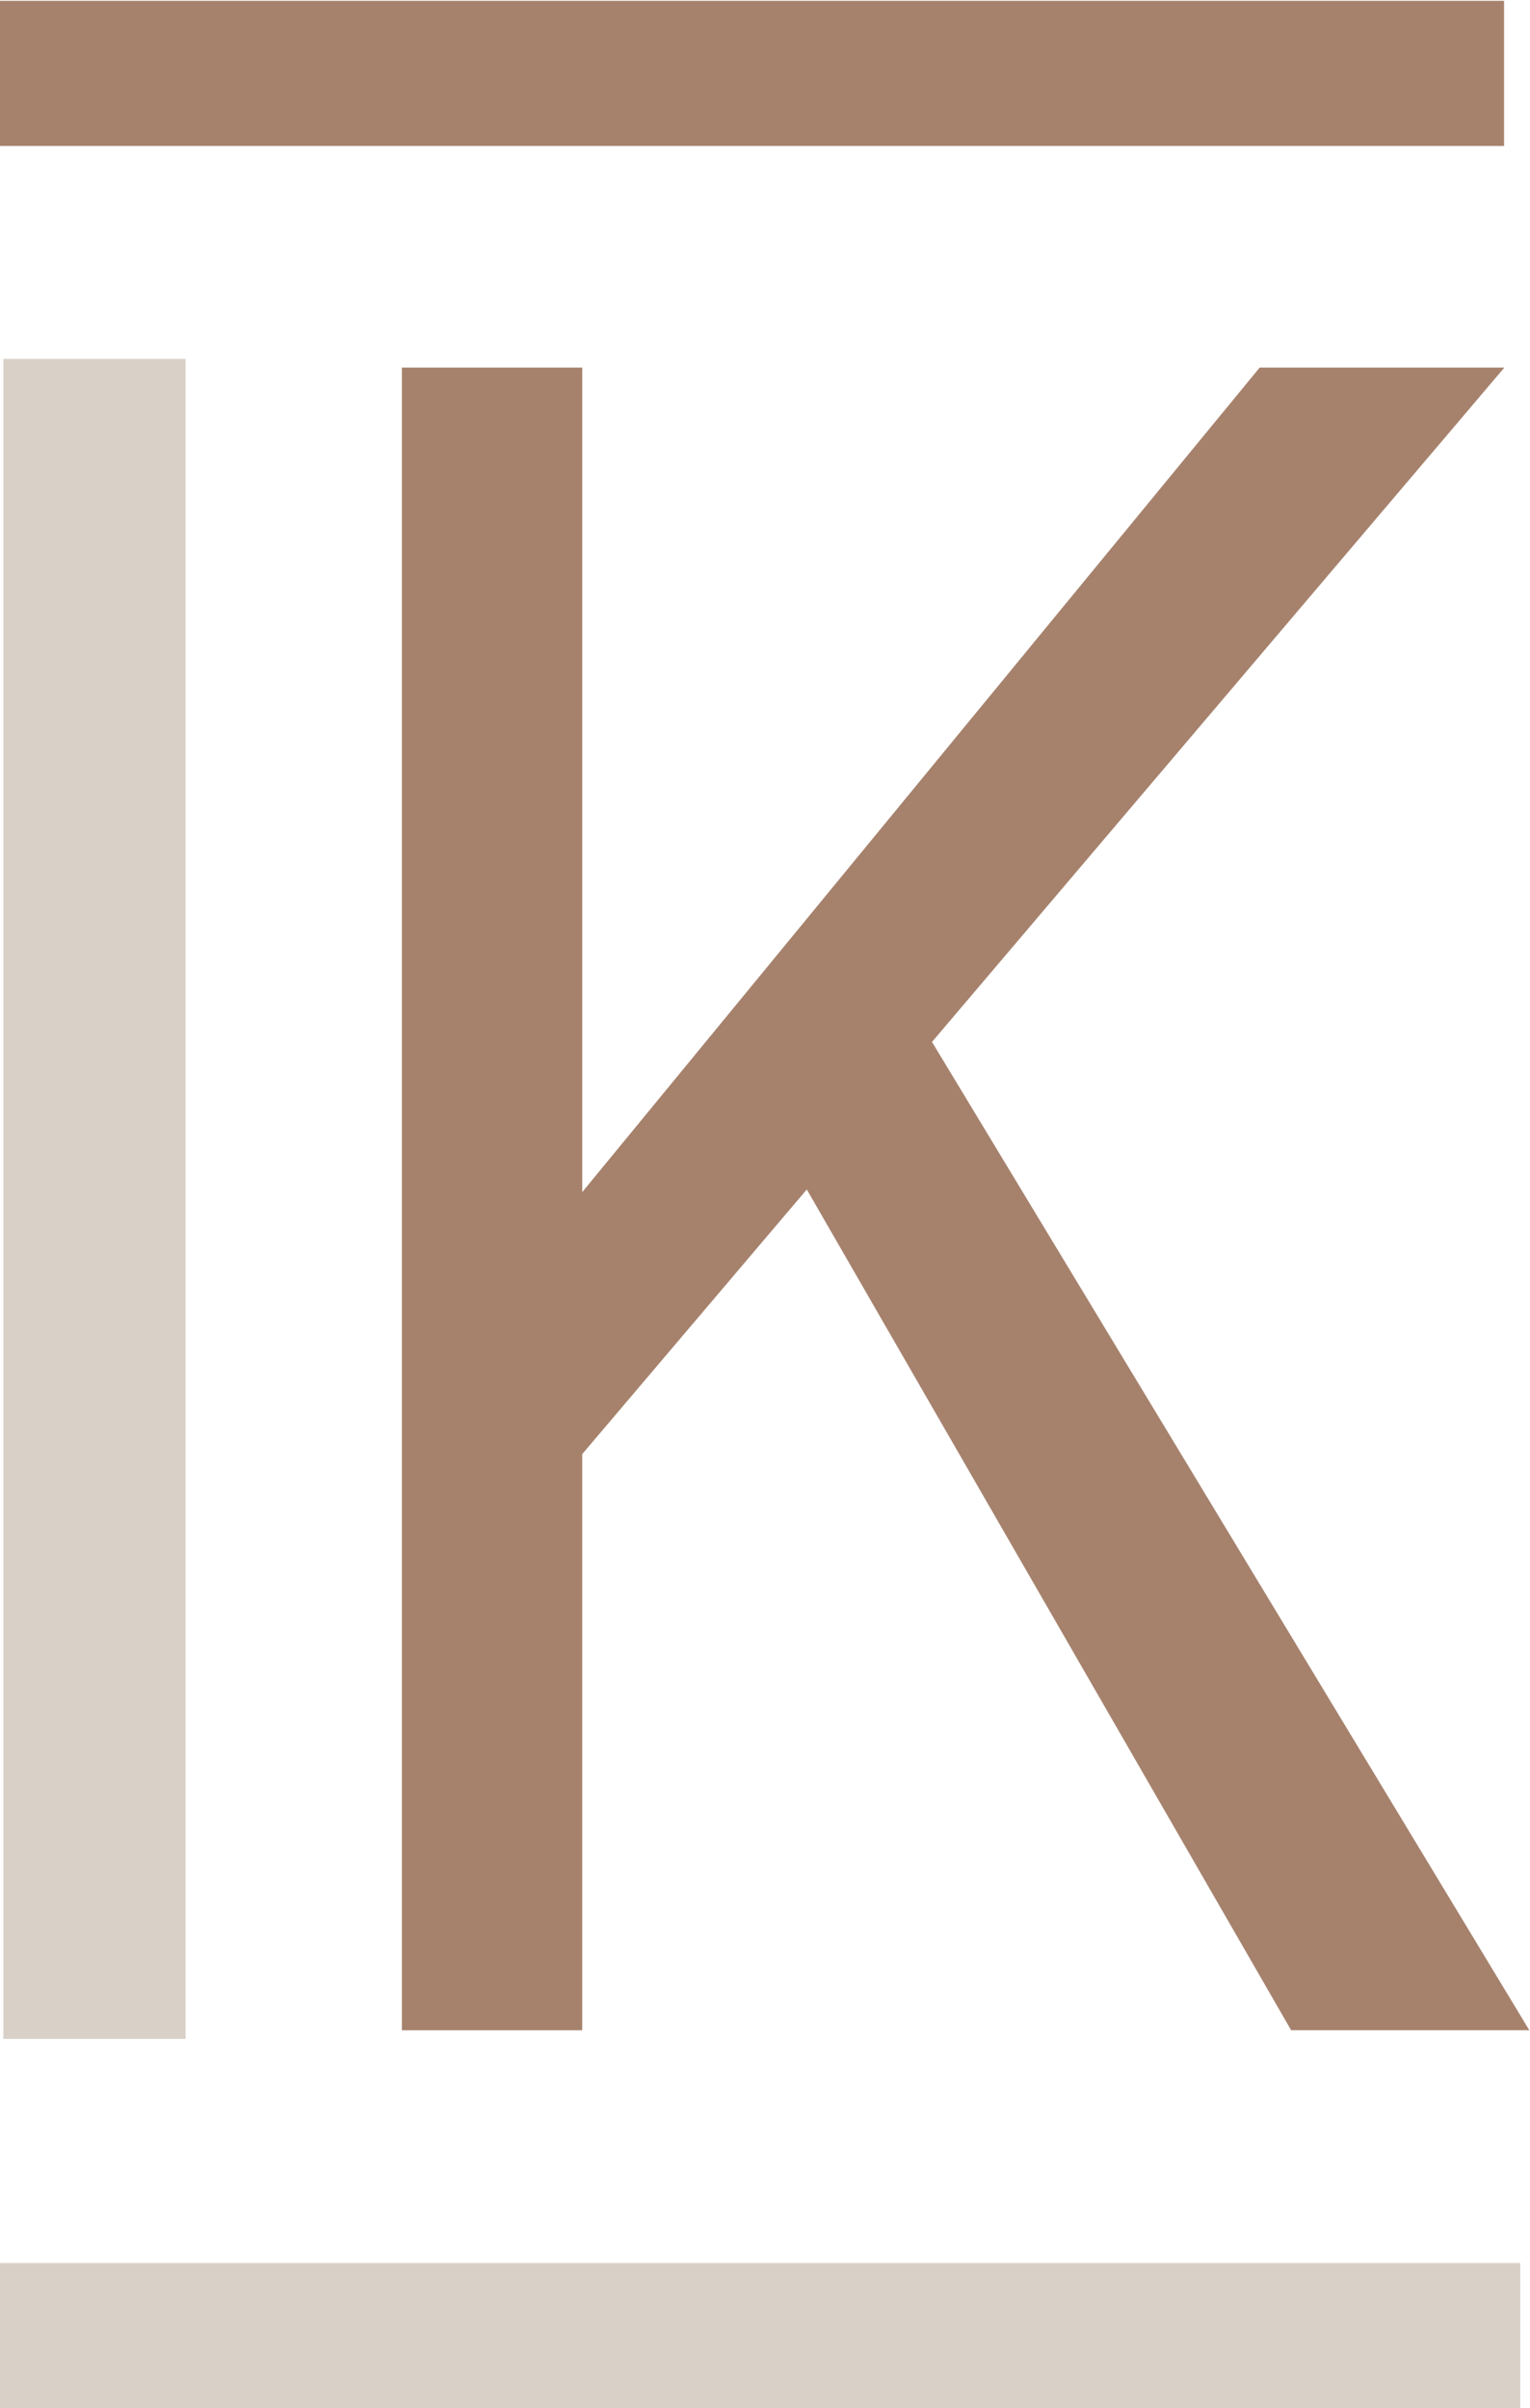 <?xml version="1.0" encoding="UTF-8"?>
<svg data-bbox="-0.25 0.25 472.04 742.75" viewBox="0 0 472 743" xmlns="http://www.w3.org/2000/svg" data-type="color">
    <g>
        <path d="M1.04 629.05V110.73h56.22v518.32H1.04z" fill="#d9d0c7" data-color="1"/>
        <path d="M123.98 626.38V113.4h55.64v254.39L388.61 113.4h75.49L287.52 321.47l184.27 304.91h-73.48l-149.42-259.4-69.28 81.65v177.76h-55.63z" fill="#a6826d" data-color="2"/>
        <path fill="#a6826d" d="M464 .25v44.79H-.25V.25H464z" data-color="2"/>
        <path fill="#d9d0c7" d="M469 698.21V743H-.25v-44.79H469z" data-color="1"/>
    </g>
</svg>
